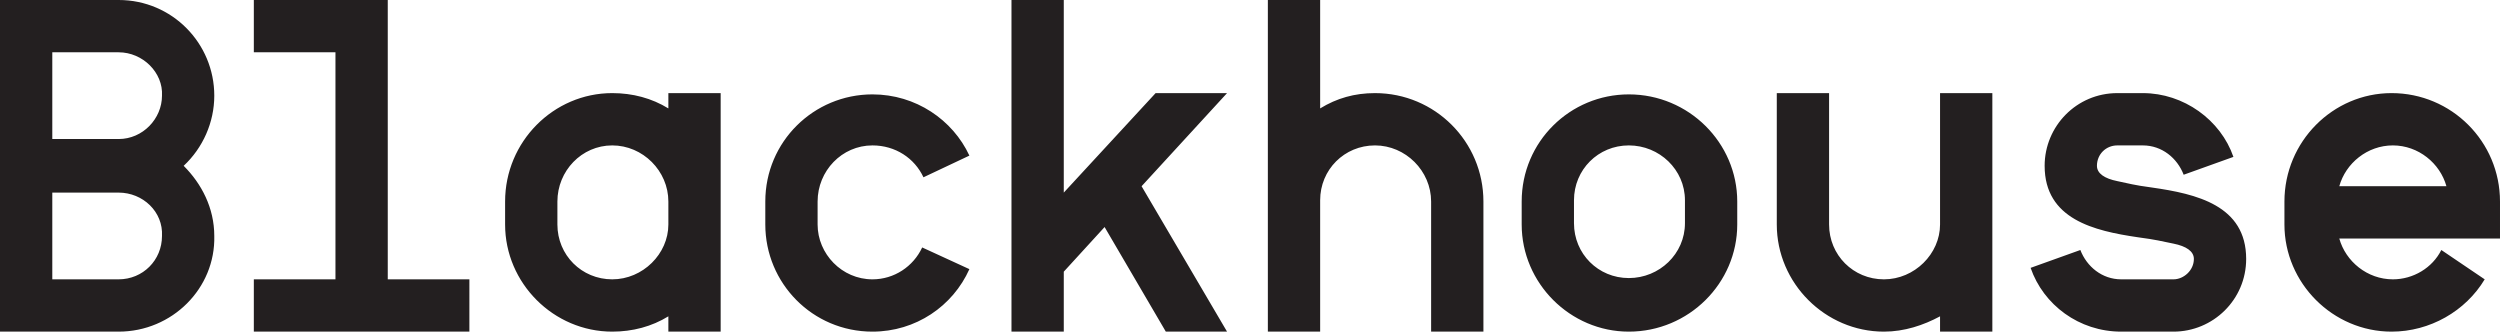<svg xmlns="http://www.w3.org/2000/svg" viewBox="0 0 196 26"><g fill="#231f20"><path d="M9.3 26H0V0h9.3c4.2 0 7.5 3.4 7.5 7.5 0 2.1-.9 4.1-2.4 5.5 1.4 1.4 2.4 3.3 2.4 5.5.1 4.1-3.3 7.5-7.5 7.5zm0-21.9H4.1v6.8h5.2c1.9 0 3.4-1.6 3.4-3.4.1-1.8-1.5-3.4-3.4-3.4zm0 11H4.1v6.8h5.2c1.9 0 3.4-1.5 3.4-3.4.1-1.9-1.5-3.4-3.4-3.4zM36.8 26H19.9v-4.1h6.4V4.1h-6.4V0h10.5v21.9h6.4V26zM56.5 26h-4.1v-1.2c-1.3.8-2.8 1.2-4.4 1.2-4.6 0-8.4-3.8-8.4-8.4v-1.8c0-4.7 3.8-8.5 8.4-8.5 1.6 0 3.1.4 4.4 1.2V7.3h4.1V26zm-4.1-10.2c0-2.4-2-4.4-4.4-4.4-2.4 0-4.3 2-4.3 4.4v1.8c0 2.4 1.9 4.3 4.3 4.3s4.4-2 4.4-4.3v-1.8zM72.4 13.9c-.7-1.5-2.2-2.5-4-2.5-2.4 0-4.3 2-4.3 4.4v1.8c0 2.3 1.9 4.3 4.3 4.3 1.7 0 3.2-1 3.9-2.5l3.7 1.7C74.7 24 71.8 26 68.4 26c-4.7 0-8.4-3.8-8.4-8.4v-1.8c0-4.7 3.8-8.4 8.4-8.4 3.4 0 6.3 2 7.6 4.8l-3.6 1.7zM96.2 26h-4.8l-4.8-8.2-3.2 3.5V26h-4.1V0h4.1v15.1l7.2-7.8h5.6l-6.7 7.3L96.2 26zM116.3 26h-4.1V15.8c0-2.4-2-4.4-4.4-4.4-2.4 0-4.3 1.9-4.3 4.3V26h-4.1V0h4.1v8.5c1.3-.8 2.7-1.2 4.3-1.2 4.7 0 8.5 3.8 8.5 8.5V26zM136.2 17.6c0 4.6-3.8 8.4-8.5 8.4-4.6 0-8.4-3.8-8.4-8.4v-1.8c0-4.7 3.8-8.4 8.4-8.4 4.7 0 8.5 3.8 8.5 8.4v1.8zm-4.1-1.9c0-2.4-2-4.3-4.4-4.3-2.4 0-4.3 1.9-4.3 4.3v1.8c0 2.4 1.9 4.3 4.3 4.3s4.4-1.9 4.4-4.3v-1.8zM156.2 26h-4.1v-1.2c-1.3.7-2.8 1.2-4.4 1.2-4.6 0-8.4-3.8-8.4-8.4V7.3h4.1v10.3c0 2.4 1.9 4.3 4.3 4.3s4.4-2 4.4-4.3V7.3h4.1V26zM170.4 26h-4.1c-3.3 0-6.1-2.1-7.1-5l3.9-1.4c.5 1.3 1.7 2.3 3.2 2.3h4.1c.8 0 1.6-.7 1.6-1.6 0-.6-.6-1-1.6-1.2-1-.2-1.3-.3-2.8-.5-3.4-.5-7.3-1.4-7.3-5.6 0-3.1 2.5-5.7 5.7-5.7h2c3.2 0 6.1 2.1 7.1 5l-3.9 1.4c-.5-1.3-1.7-2.3-3.2-2.3h-2c-.9 0-1.6.7-1.6 1.6 0 .6.6 1 1.6 1.2 1 .2 1.2.3 2.7.5 3.5.5 7.4 1.4 7.4 5.6 0 3.2-2.6 5.7-5.7 5.7zM196 18.7h-12.6c.5 1.8 2.2 3.2 4.2 3.2 1.6 0 3.1-.9 3.8-2.3l3.4 2.3c-1.5 2.5-4.3 4.1-7.3 4.1-4.6 0-8.4-3.8-8.4-8.4v-1.8c0-4.7 3.8-8.5 8.4-8.5 4.7 0 8.5 3.8 8.5 8.5v2.9zm-4.2-4.1c-.5-1.8-2.2-3.2-4.2-3.2s-3.7 1.4-4.2 3.2h8.4z"/></g></svg>
